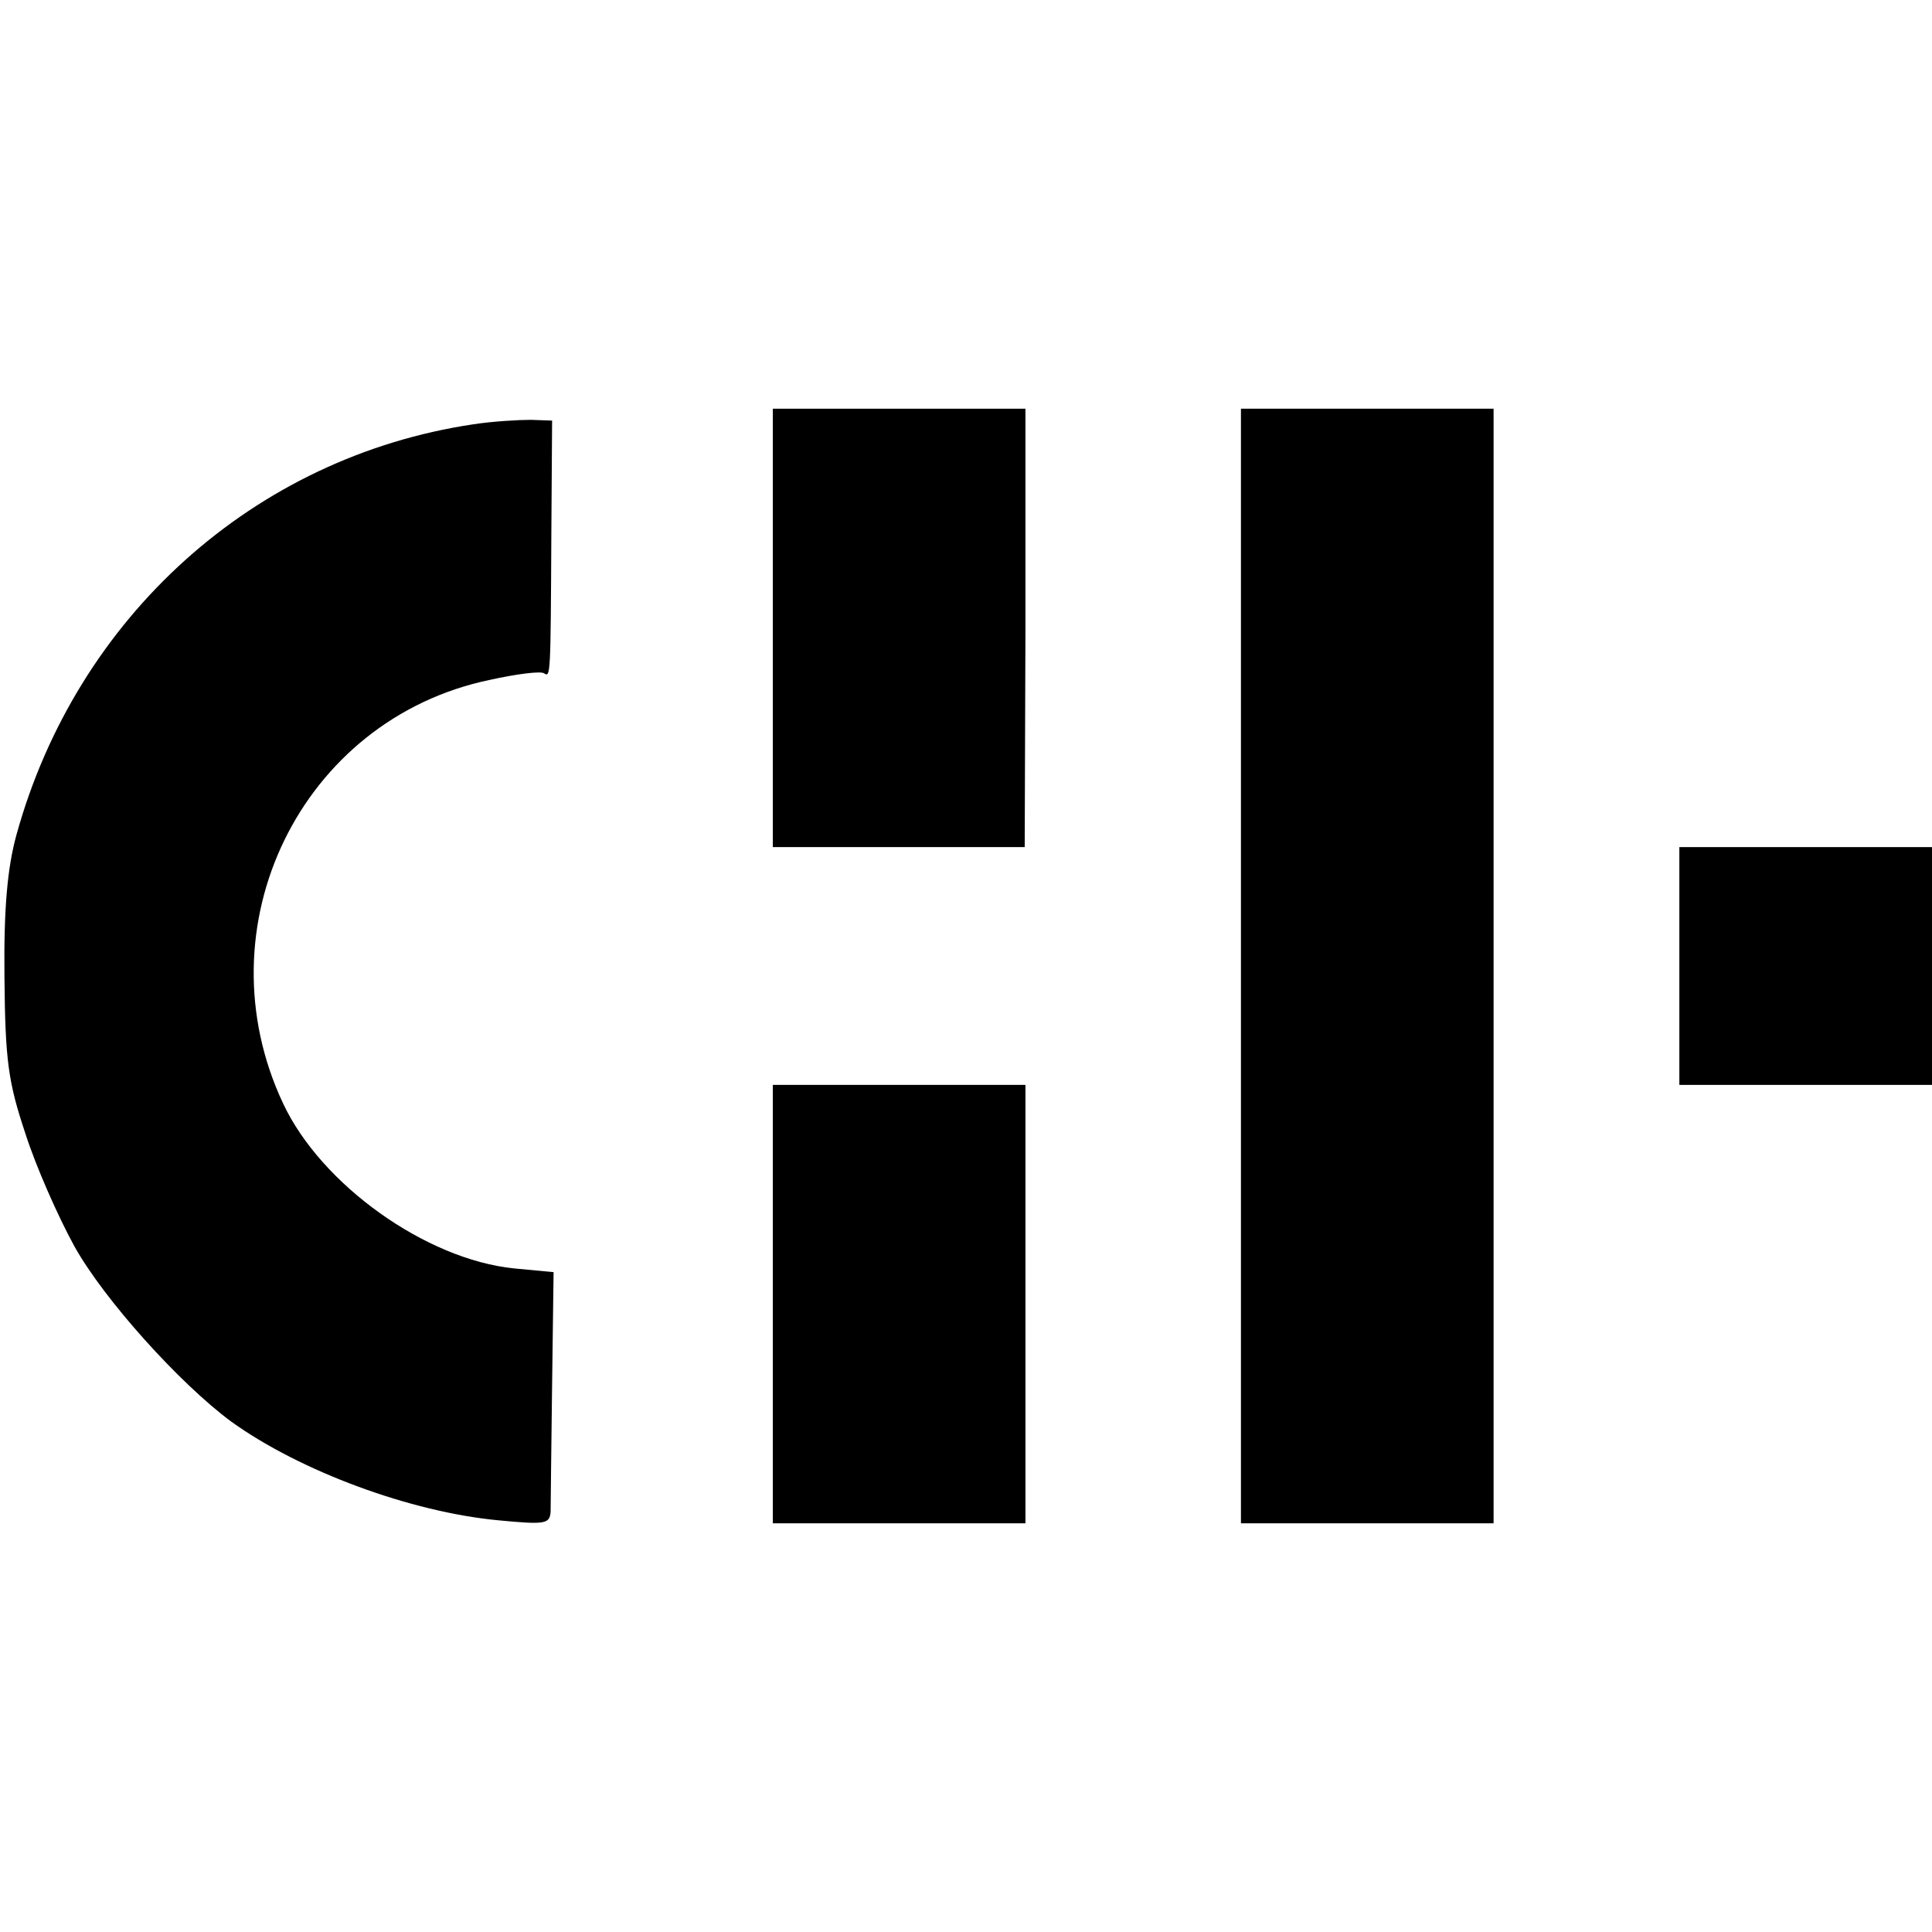 <?xml version="1.0" standalone="no"?>
<!DOCTYPE svg PUBLIC "-//W3C//DTD SVG 20010904//EN"
 "http://www.w3.org/TR/2001/REC-SVG-20010904/DTD/svg10.dtd">
<svg version="1.0" xmlns="http://www.w3.org/2000/svg"
 width="260pt" height="260pt" viewBox="0 0 260 260"
 preserveAspectRatio="xMidYMid meet">
<g transform="translate(0,260) scale(0.1,-0.1)"
fill="#000000" stroke="none">
<path d="M1040 1755 l0 -295 170 0 169 0 1 295 0 295 -170 0 -170 0 0 -295z"/>
<path d="M1670 1300 l0 -750 170 0 170 0 0 750 0 750 -170 0 -170 0 0 -750z"/>
<path d="M637 2029 c-295 -44 -534 -259 -615 -553 -12 -44 -17 -98 -16 -191 1
-112 5 -141 28 -210 14 -44 44 -112 66 -152 40 -72 142 -185 211 -236 93 -67
242 -122 360 -133 63 -6 69 -5 70 12 0 10 1 87 2 170 l2 152 -53 5 c-119 12
-260 113 -311 222 -112 238 24 517 278 570 36 8 68 12 73 9 9 -6 9 -5 10 190
l1 150 -29 1 c-16 0 -51 -2 -77 -6z"/>
<path d="M2260 1300 l0 -160 170 0 170 0 0 160 0 160 -170 0 -170 0 0 -160z"/>
<path d="M1040 845 l0 -295 170 0 170 0 0 295 0 295 -170 0 -170 0 0 -295z"/>
</g>
</svg>
